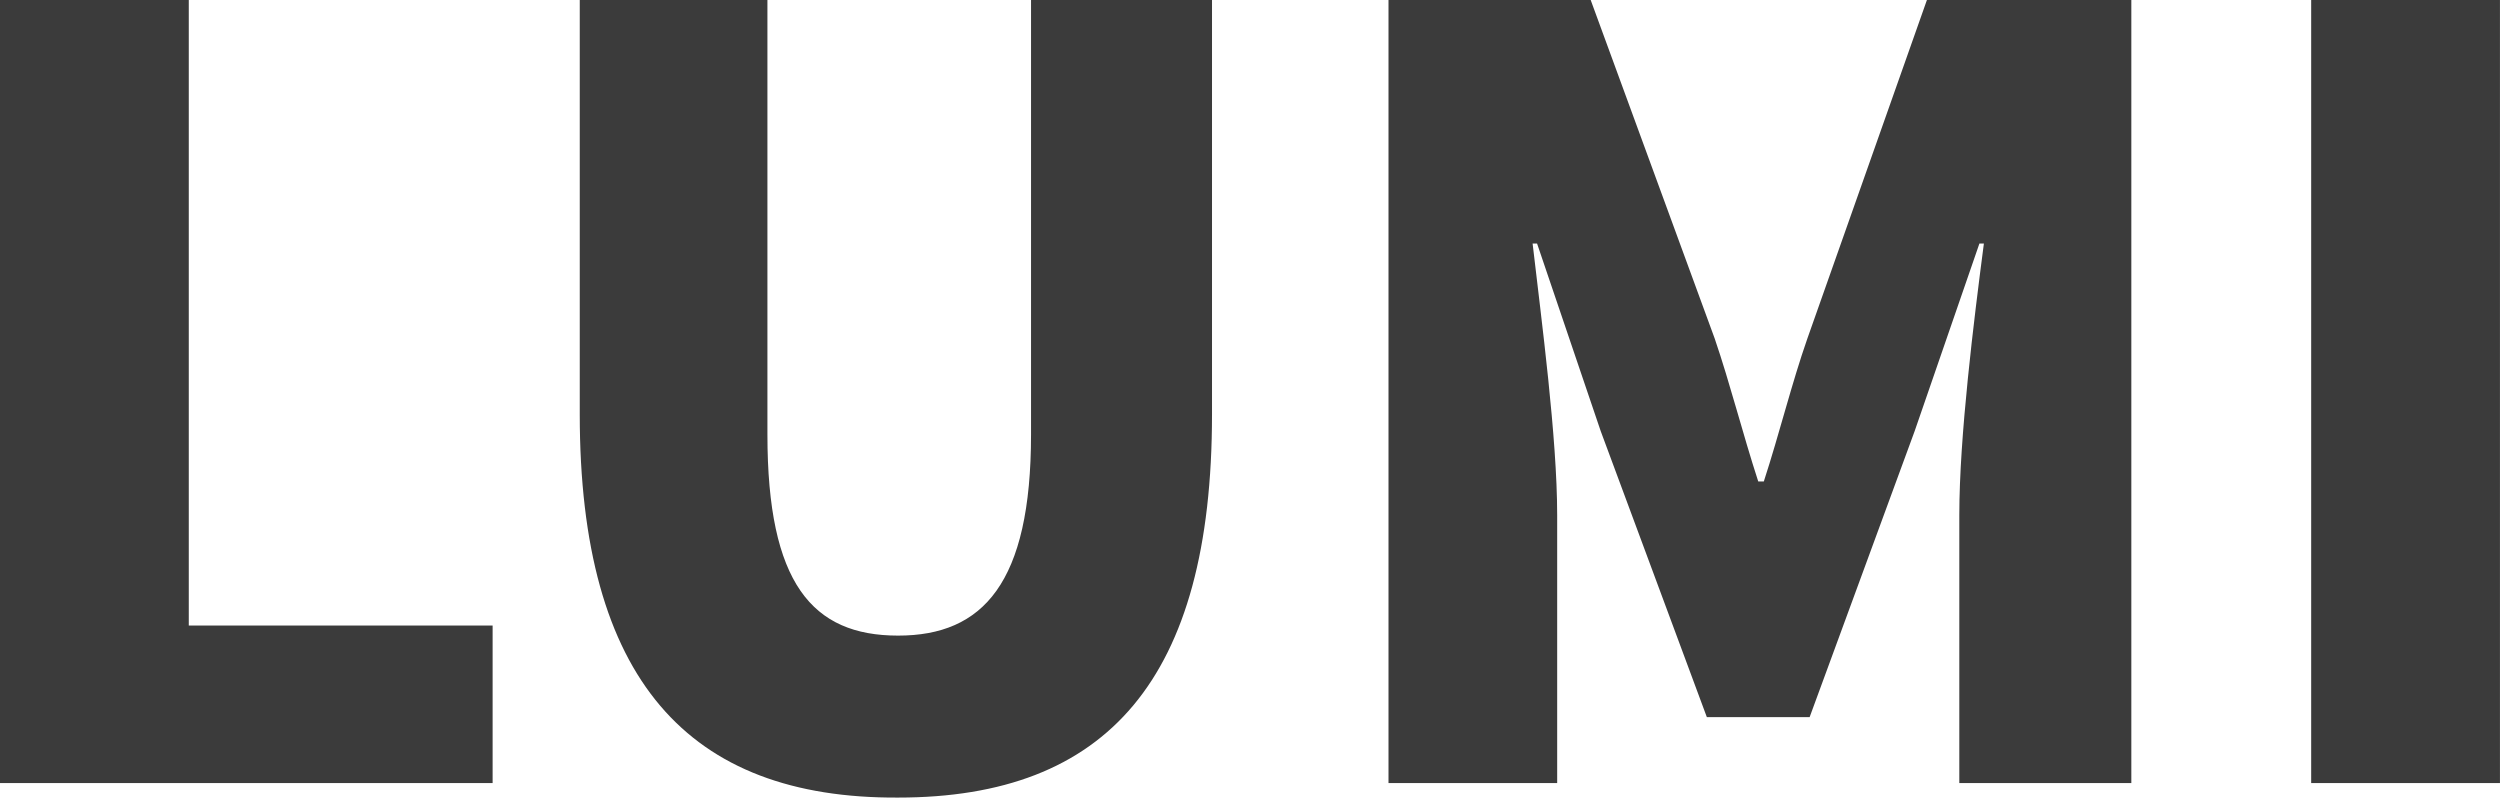 <?xml version="1.0" encoding="UTF-8"?> <svg xmlns="http://www.w3.org/2000/svg" viewBox="0 0 193.00 61.66" data-guides="{&quot;vertical&quot;:[],&quot;horizontal&quot;:[]}"><defs></defs><path fill="#3b3b3b" stroke="none" fill-opacity="1" stroke-width="1" stroke-opacity="1" class="st0" id="tSvg18ce689e2fc" title="Path 1" d="M0 0C4.858 0 9.716 0 14.574 0C14.574 16.098 14.574 32.195 14.574 48.293C22.393 48.293 30.212 48.293 38.03 48.293C38.03 52.346 38.03 56.399 38.03 60.452C25.354 60.452 12.677 60.452 0 60.452C0 40.302 0 20.151 0 0Z"></path><path fill="#3b3b3b" stroke="none" fill-opacity="1" stroke-width="1" stroke-opacity="1" class="st0" id="tSvg6caf99d39e" title="Path 2" d="M44.757 31.994C44.757 21.33 44.757 10.665 44.757 0C49.586 0 54.415 0 59.245 0C59.245 11.182 59.245 22.364 59.245 33.546C59.245 45.016 62.694 49.069 69.334 49.069C75.888 49.069 79.596 45.016 79.596 33.546C79.596 22.364 79.596 11.182 79.596 0C84.253 0 88.91 0 93.567 0C93.567 10.665 93.567 21.33 93.567 31.994C93.567 52.432 85.46 61.573 69.334 61.573C53.122 61.66 44.757 52.432 44.757 31.994Z"></path><path fill="#3b3b3b" stroke="none" fill-opacity="1" stroke-width="1" stroke-opacity="1" class="st0" id="tSvgcb133318f" title="Path 3" d="M107.106 0C112.337 0 117.569 0 122.801 0C125.992 8.71 129.182 17.42 132.373 26.13C133.58 29.666 134.529 33.46 135.736 37.168C135.88 37.168 136.024 37.168 136.167 37.168C137.375 33.46 138.323 29.58 139.531 26.13C142.606 17.42 145.682 8.71 148.758 0C154.018 0 159.279 0 164.539 0C164.539 20.151 164.539 40.302 164.539 60.452C160.112 60.452 155.686 60.452 151.259 60.452C151.259 53.553 151.259 46.654 151.259 39.755C151.259 33.719 152.38 24.75 153.156 18.8C153.041 18.8 152.926 18.8 152.811 18.8C151.144 23.629 149.477 28.459 147.809 33.288C145.107 40.647 142.405 48.005 139.703 55.364C137.059 55.364 134.414 55.364 131.769 55.364C129.039 48.005 126.308 40.647 123.577 33.288C121.938 28.459 120.3 23.629 118.661 18.8C118.546 18.8 118.431 18.8 118.317 18.8C119.006 24.75 120.214 33.805 120.214 39.755C120.214 46.654 120.214 53.553 120.214 60.452C115.873 60.452 111.532 60.452 107.192 60.452C107.192 40.302 107.192 20.151 107.192 0C107.163 0 107.135 0 107.106 0Z"></path><path fill="#3b3b3b" stroke="none" fill-opacity="1" stroke-width="1" stroke-opacity="1" class="st0" id="tSvg19808393a16" title="Path 4" d="M178.423 0C183.281 0 188.139 0 192.997 0C192.997 20.151 192.997 40.302 192.997 60.452C188.139 60.452 183.281 60.452 178.423 60.452C178.423 40.302 178.423 20.151 178.423 0Z"></path></svg> 